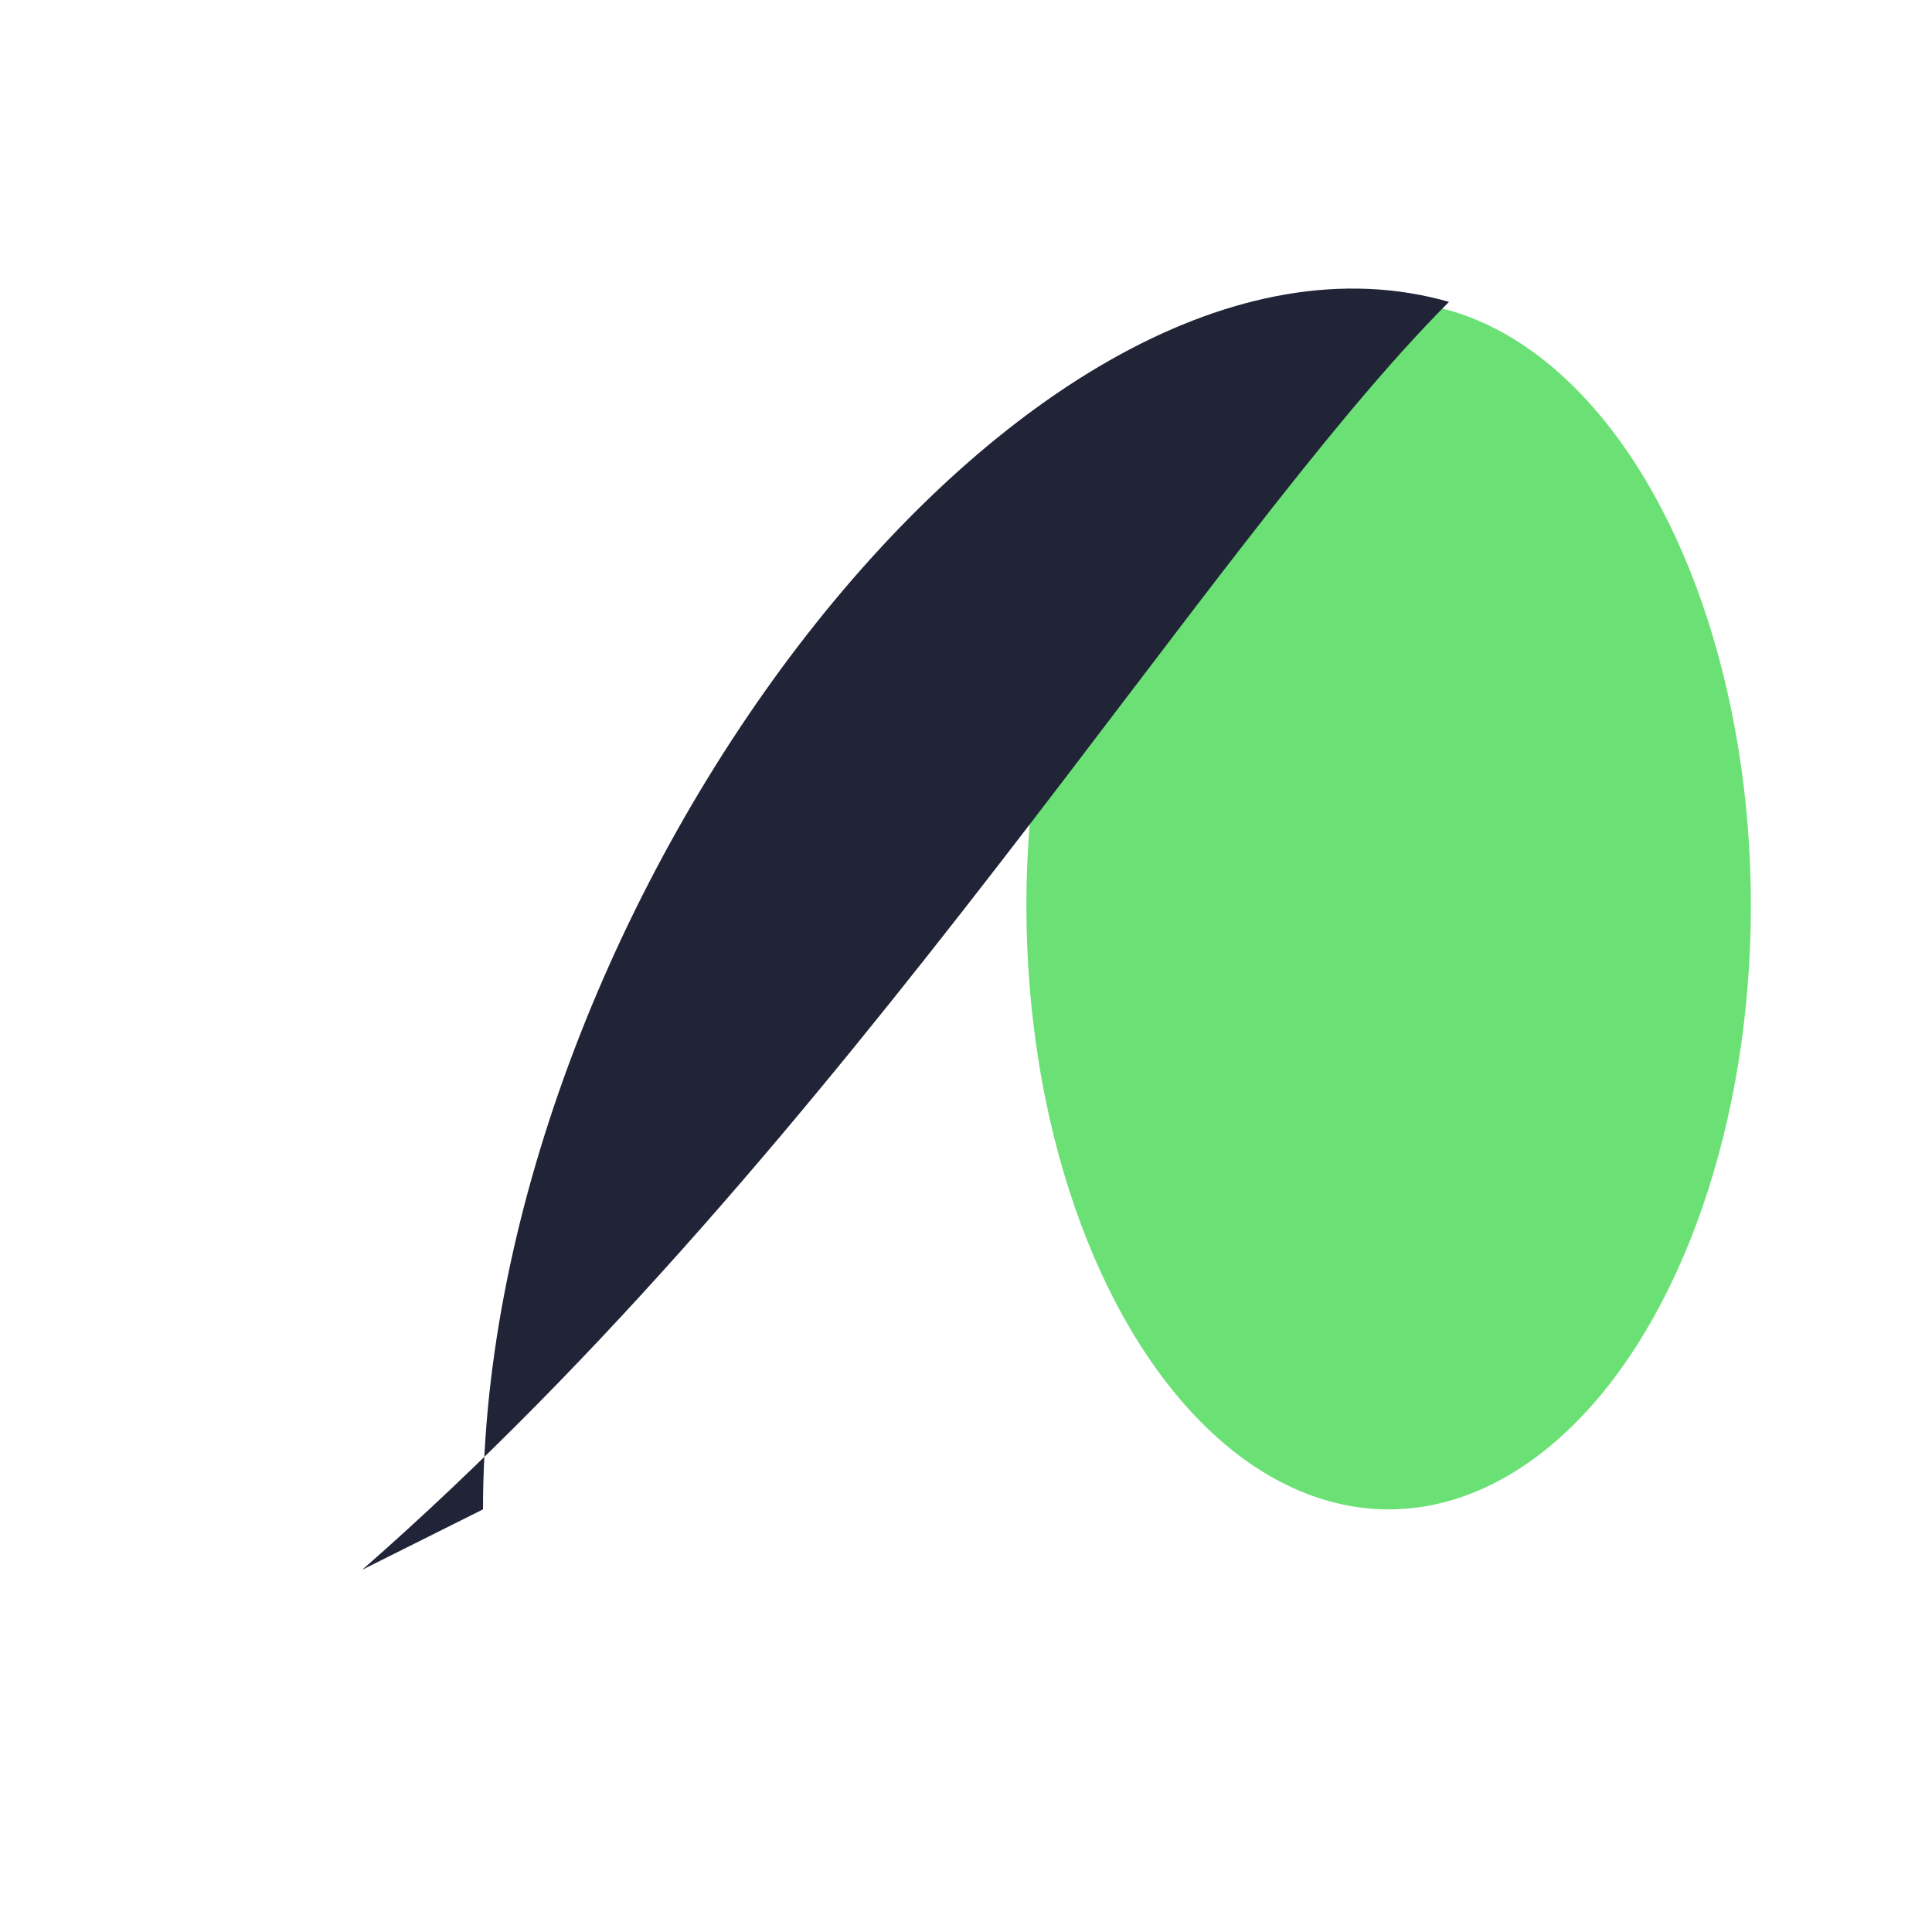 <?xml version="1.0" encoding="UTF-8"?>
<svg xmlns="http://www.w3.org/2000/svg" width="32" height="32" viewBox="0 0 32 32"><ellipse cx="23" cy="15" rx="6" ry="10" fill="#6BE175"/><path d="M6 26c8-7 14-17 18-21C17 3 8 15 8 25" fill="#212437"/></svg>